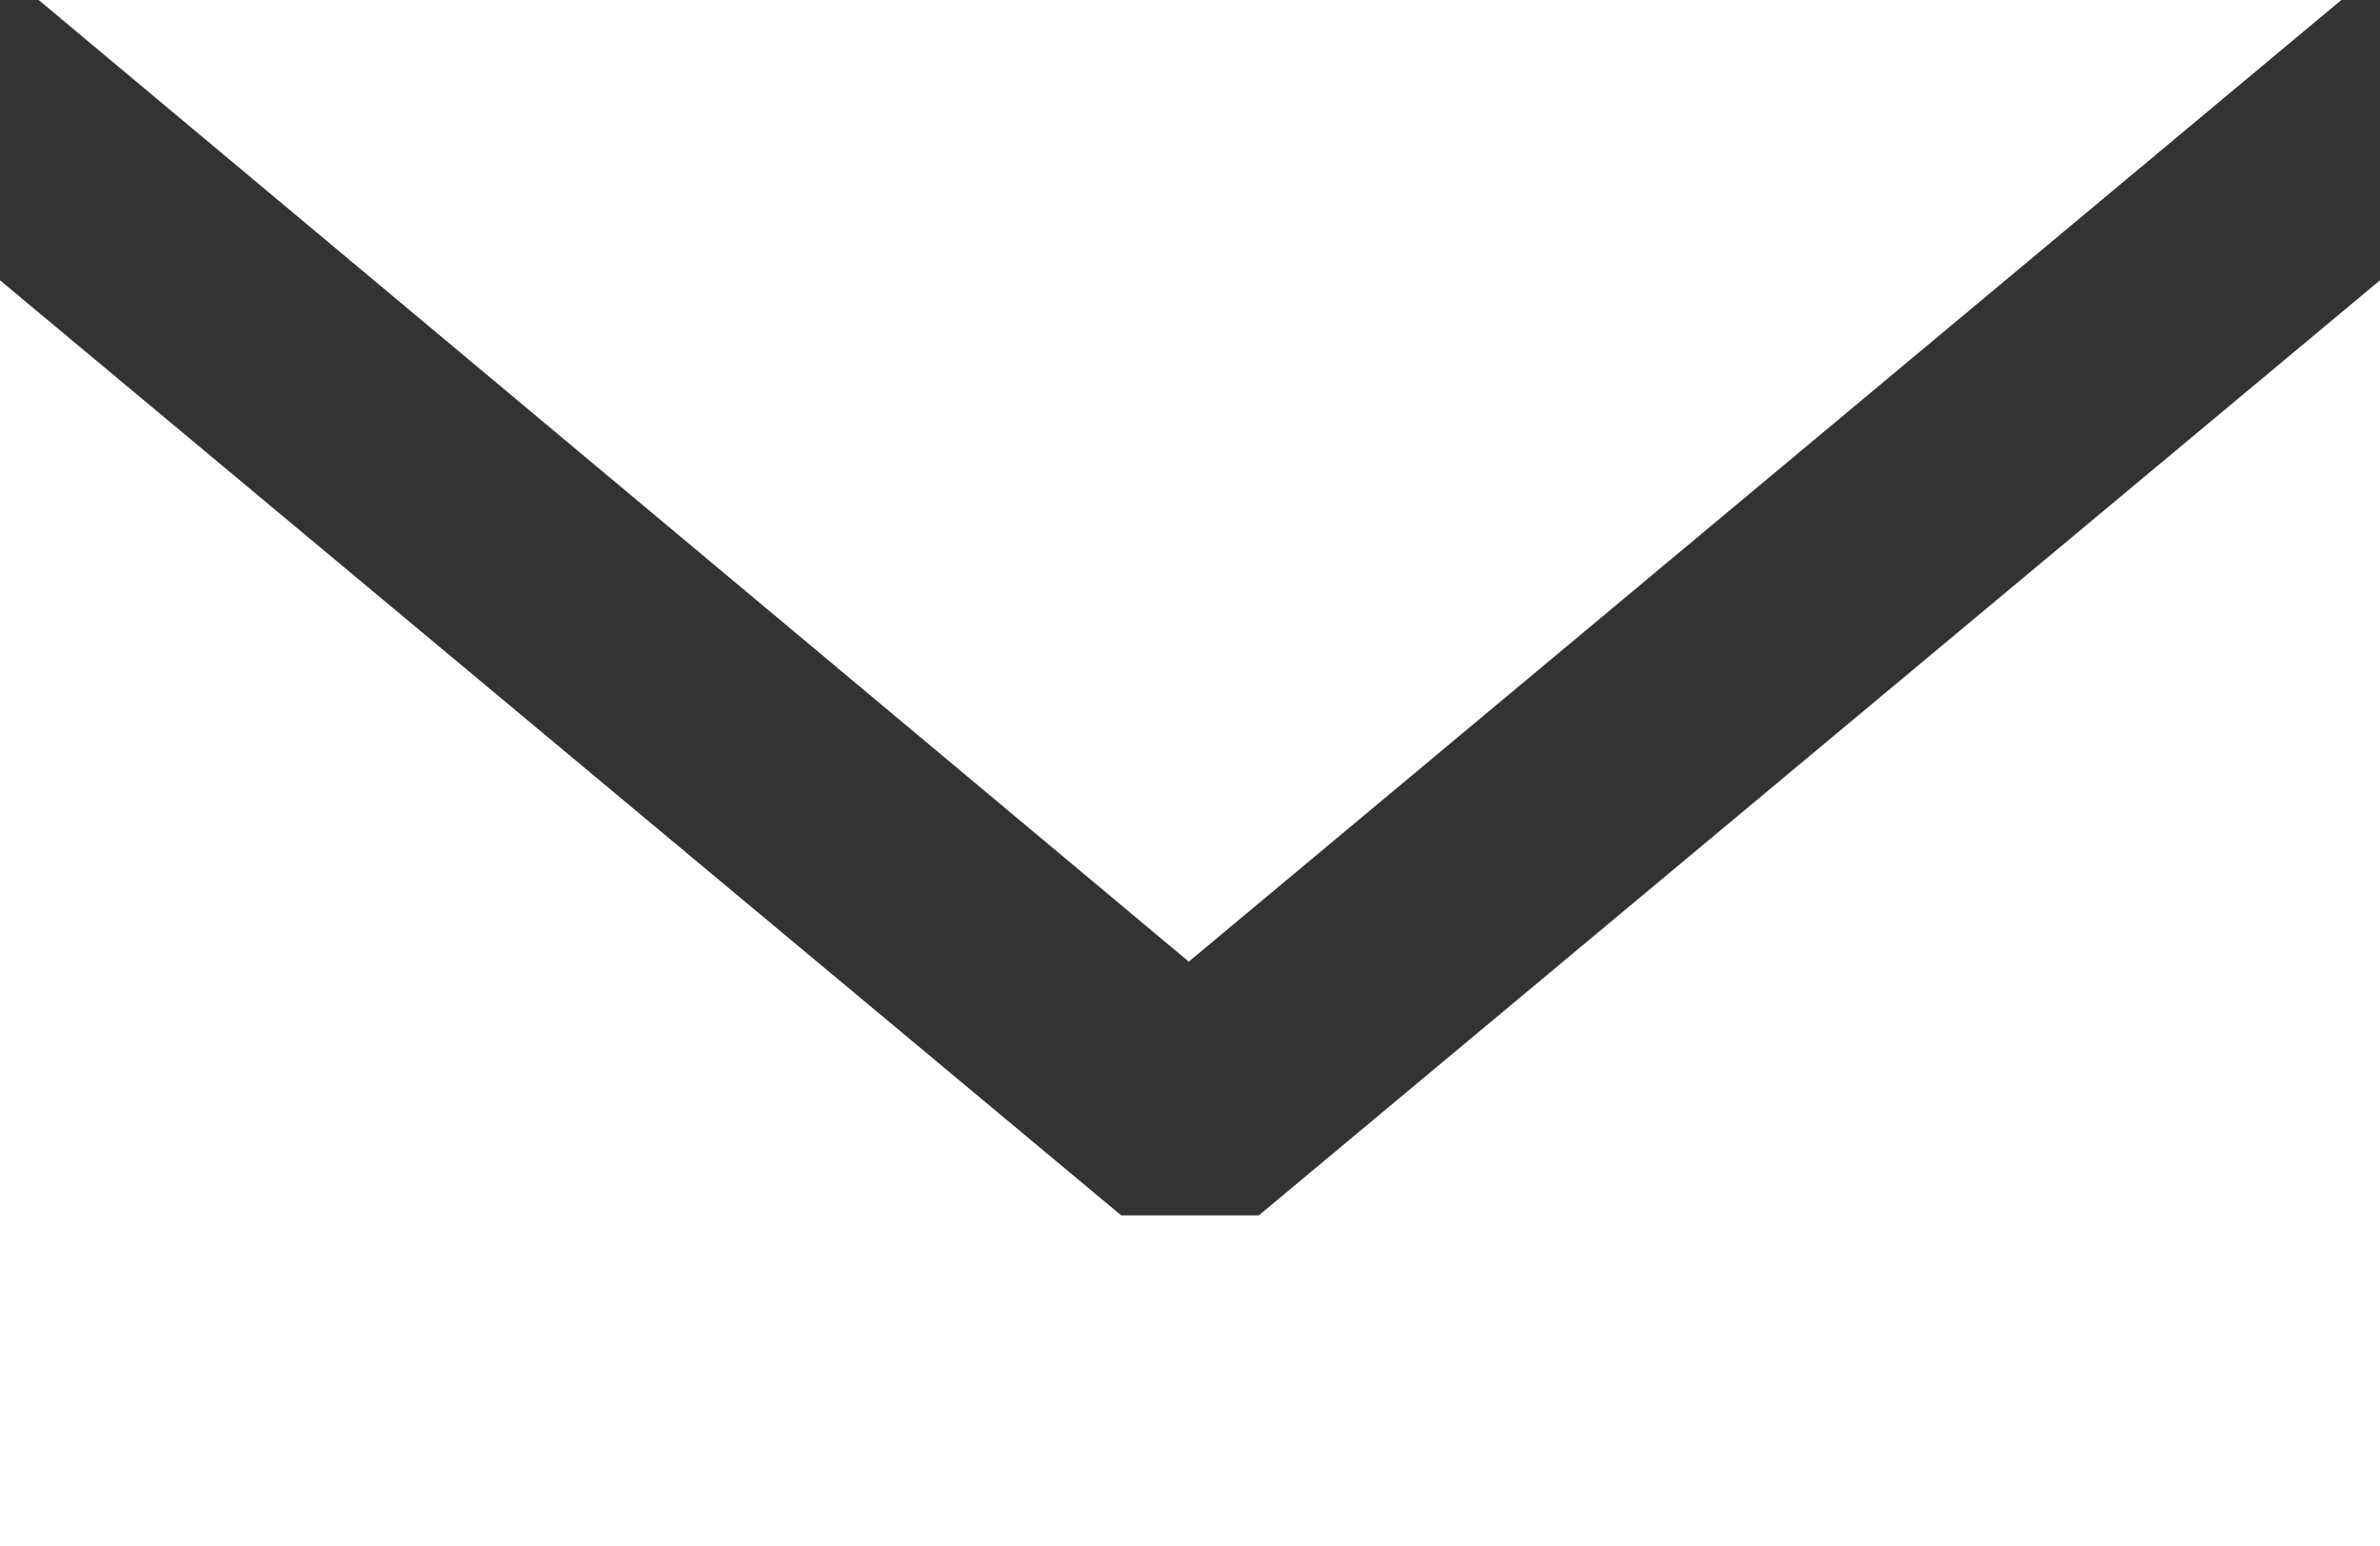 <?xml version="1.0" encoding="utf-8"?>
<!-- Generator: Adobe Illustrator 22.1.0, SVG Export Plug-In . SVG Version: 6.00 Build 0)  -->
<svg version="1.1" id="Layer_1" xmlns="http://www.w3.org/2000/svg" xmlns:xlink="http://www.w3.org/1999/xlink" x="0px" y="0px"
	 viewBox="0 0 98.5 64" style="enable-background:new 0 0 98.5 64;" xml:space="preserve">
<rect x="0" y="0" width="98.5" height="64" fill="#333333" stroke="none"/>
<style type="text/css">
	.st0{fill:#FFFFFF;}
</style>
<path class="st0" d="M52.1,50.3h-5.7L0,11.6V64h98.5V11.6L52.1,50.3z M1.6,0l47.6,39.8L96.9,0H1.6z"/>
</svg>
